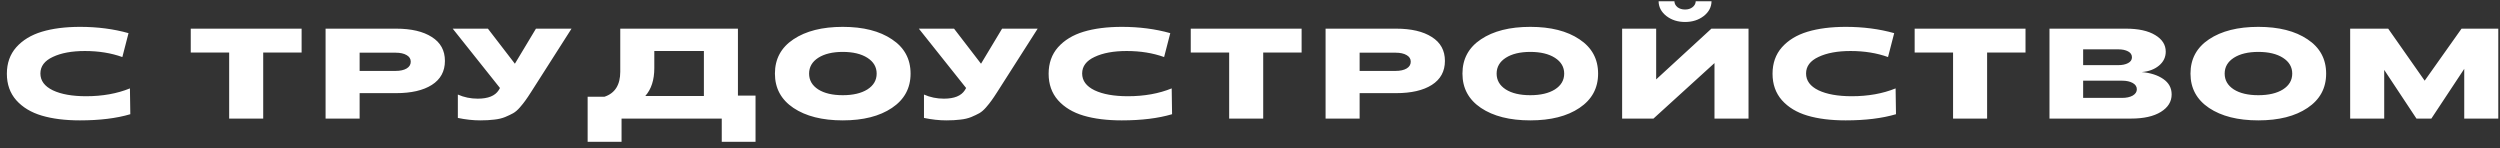 <?xml version="1.0" encoding="UTF-8"?> <svg xmlns="http://www.w3.org/2000/svg" width="253" height="15" viewBox="0 0 253 15" fill="none"><rect x="0" y="0" width="253" height="15" fill="#333333" stroke="none"/> <path d="M8.092 12.182C6.601 12.182 5.314 12.022 4.231 11.701C3.147 11.38 2.285 10.86 1.644 10.141C1.011 9.422 0.695 8.529 0.695 7.463C0.695 6.397 1.011 5.504 1.644 4.785C2.285 4.066 3.147 3.541 4.231 3.212C5.323 2.883 6.614 2.718 8.105 2.718C9.864 2.718 11.498 2.93 13.006 3.355L12.382 5.773C11.246 5.366 9.985 5.162 8.599 5.162C7.273 5.162 6.189 5.361 5.349 5.76C4.508 6.15 4.088 6.709 4.088 7.437C4.088 8.165 4.508 8.733 5.349 9.14C6.189 9.539 7.312 9.738 8.716 9.738C10.371 9.738 11.849 9.474 13.149 8.945L13.188 11.558C11.784 11.974 10.085 12.182 8.092 12.182ZM23.191 12V5.318H19.304V2.9H30.523V5.318H26.636V12H23.191ZM32.949 12V2.9H40.086C41.62 2.9 42.825 3.182 43.7 3.745C44.584 4.3 45.026 5.106 45.026 6.163C45.026 7.22 44.584 8.031 43.7 8.594C42.825 9.149 41.62 9.426 40.086 9.426H36.394V12H32.949ZM36.394 7.177H40.021C40.498 7.177 40.875 7.095 41.152 6.93C41.429 6.765 41.568 6.536 41.568 6.241C41.568 5.955 41.429 5.734 41.152 5.578C40.875 5.413 40.498 5.331 40.021 5.331H36.394V7.177ZM48.596 12.182C47.886 12.182 47.132 12.1 46.334 11.935V9.569C46.958 9.846 47.63 9.985 48.349 9.985C49.398 9.985 50.104 9.699 50.468 9.127L50.598 8.906L45.814 2.9H49.376L52.106 6.449L54.238 2.9H57.839L53.757 9.296C53.514 9.677 53.319 9.968 53.172 10.167C53.033 10.366 52.847 10.6 52.613 10.869C52.388 11.129 52.163 11.324 51.937 11.454C51.721 11.575 51.447 11.705 51.118 11.844C50.797 11.974 50.429 12.061 50.013 12.104C49.606 12.156 49.133 12.182 48.596 12.182ZM59.469 14.353V9.79H61.172C62.238 9.435 62.771 8.59 62.771 7.255V2.9H74.679V9.673H76.46V14.353H73.041V12H62.901V14.353H59.469ZM65.306 9.712H71.234V5.162H66.216V6.891C66.216 8.087 65.912 9.027 65.306 9.712ZM90.265 10.921C89.017 11.762 87.357 12.182 85.286 12.182C83.215 12.182 81.551 11.762 80.294 10.921C79.046 10.08 78.422 8.923 78.422 7.45C78.422 5.968 79.046 4.811 80.294 3.979C81.551 3.138 83.215 2.718 85.286 2.718C87.357 2.718 89.017 3.138 90.265 3.979C91.522 4.811 92.15 5.968 92.15 7.45C92.15 8.923 91.522 10.08 90.265 10.921ZM82.803 9.049C83.418 9.439 84.246 9.634 85.286 9.634C86.326 9.634 87.158 9.439 87.782 9.049C88.406 8.65 88.718 8.117 88.718 7.45C88.718 6.783 88.406 6.25 87.782 5.851C87.158 5.452 86.326 5.253 85.286 5.253C84.255 5.253 83.427 5.452 82.803 5.851C82.188 6.25 81.88 6.783 81.88 7.45C81.88 8.117 82.188 8.65 82.803 9.049ZM95.769 12.182C95.058 12.182 94.304 12.1 93.507 11.935V9.569C94.131 9.846 94.802 9.985 95.522 9.985C96.57 9.985 97.277 9.699 97.641 9.127L97.771 8.906L92.987 2.9H96.549L99.279 6.449L101.411 2.9H105.012L100.93 9.296C100.687 9.677 100.492 9.968 100.345 10.167C100.206 10.366 100.02 10.6 99.786 10.869C99.561 11.129 99.335 11.324 99.11 11.454C98.893 11.575 98.62 11.705 98.291 11.844C97.97 11.974 97.602 12.061 97.186 12.104C96.778 12.156 96.306 12.182 95.769 12.182ZM113.518 12.182C112.027 12.182 110.74 12.022 109.657 11.701C108.574 11.38 107.711 10.86 107.07 10.141C106.437 9.422 106.121 8.529 106.121 7.463C106.121 6.397 106.437 5.504 107.07 4.785C107.711 4.066 108.574 3.541 109.657 3.212C110.749 2.883 112.04 2.718 113.531 2.718C115.29 2.718 116.924 2.93 118.432 3.355L117.808 5.773C116.673 5.366 115.412 5.162 114.025 5.162C112.699 5.162 111.616 5.361 110.775 5.76C109.934 6.15 109.514 6.709 109.514 7.437C109.514 8.165 109.934 8.733 110.775 9.14C111.616 9.539 112.738 9.738 114.142 9.738C115.797 9.738 117.275 9.474 118.575 8.945L118.614 11.558C117.21 11.974 115.511 12.182 113.518 12.182ZM124.391 12V5.318H120.504V2.9H131.723V5.318H127.836V12H124.391ZM134.149 12V2.9H141.286C142.82 2.9 144.024 3.182 144.9 3.745C145.784 4.3 146.226 5.106 146.226 6.163C146.226 7.22 145.784 8.031 144.9 8.594C144.024 9.149 142.82 9.426 141.286 9.426H137.594V12H134.149ZM137.594 7.177H141.221C141.697 7.177 142.074 7.095 142.352 6.93C142.629 6.765 142.768 6.536 142.768 6.241C142.768 5.955 142.629 5.734 142.352 5.578C142.074 5.413 141.697 5.331 141.221 5.331H137.594V7.177ZM159.843 10.921C158.595 11.762 156.935 12.182 154.864 12.182C152.792 12.182 151.128 11.762 149.872 10.921C148.624 10.08 148 8.923 148 7.45C148 5.968 148.624 4.811 149.872 3.979C151.128 3.138 152.792 2.718 154.864 2.718C156.935 2.718 158.595 3.138 159.843 3.979C161.099 4.811 161.728 5.968 161.728 7.45C161.728 8.923 161.099 10.08 159.843 10.921ZM152.381 9.049C152.996 9.439 153.824 9.634 154.864 9.634C155.904 9.634 156.736 9.439 157.36 9.049C157.984 8.65 158.296 8.117 158.296 7.45C158.296 6.783 157.984 6.25 157.36 5.851C156.736 5.452 155.904 5.253 154.864 5.253C153.832 5.253 153.005 5.452 152.381 5.851C151.765 6.25 151.458 6.783 151.458 7.45C151.458 8.117 151.765 8.65 152.381 9.049ZM172.414 1.626C171.894 2.025 171.265 2.224 170.529 2.224C169.792 2.224 169.164 2.025 168.644 1.626C168.124 1.219 167.859 0.72 167.851 0.131H169.45C169.458 0.365 169.562 0.564 169.762 0.729C169.97 0.885 170.225 0.963 170.529 0.963C170.832 0.963 171.083 0.885 171.283 0.729C171.491 0.564 171.599 0.365 171.608 0.131H173.207C173.198 0.72 172.934 1.219 172.414 1.626ZM164.159 12V2.9H167.604V8.035L173.194 2.9H176.951V12H173.506V6.384L167.331 12H164.159ZM186.778 12.182C185.287 12.182 184 12.022 182.917 11.701C181.833 11.38 180.971 10.86 180.33 10.141C179.697 9.422 179.381 8.529 179.381 7.463C179.381 6.397 179.697 5.504 180.33 4.785C180.971 4.066 181.833 3.541 182.917 3.212C184.009 2.883 185.3 2.718 186.791 2.718C188.55 2.718 190.184 2.93 191.692 3.355L191.068 5.773C189.932 5.366 188.671 5.162 187.285 5.162C185.959 5.162 184.875 5.361 184.035 5.76C183.194 6.15 182.774 6.709 182.774 7.437C182.774 8.165 183.194 8.733 184.035 9.14C184.875 9.539 185.998 9.738 187.402 9.738C189.057 9.738 190.535 9.474 191.835 8.945L191.874 11.558C190.47 11.974 188.771 12.182 186.778 12.182ZM197.65 12V5.318H193.763V2.9H204.982V5.318H201.095V12H197.65ZM207.408 12V2.9H215.143C216.409 2.9 217.397 3.117 218.107 3.55C218.818 3.975 219.173 4.534 219.173 5.227C219.173 5.79 218.944 6.263 218.484 6.644C218.034 7.017 217.453 7.233 216.742 7.294C217.635 7.372 218.363 7.606 218.926 7.996C219.49 8.386 219.771 8.906 219.771 9.556C219.771 10.284 219.407 10.873 218.679 11.324C217.951 11.775 216.946 12 215.663 12H207.408ZM210.814 6.592H214.376C214.775 6.592 215.104 6.523 215.364 6.384C215.624 6.245 215.754 6.05 215.754 5.799C215.754 5.539 215.624 5.34 215.364 5.201C215.104 5.062 214.775 4.993 214.376 4.993H210.814V6.592ZM210.814 9.907H214.753C215.195 9.907 215.555 9.829 215.832 9.673C216.11 9.508 216.248 9.296 216.248 9.036C216.248 8.767 216.11 8.555 215.832 8.399C215.555 8.243 215.195 8.165 214.753 8.165H210.814V9.907ZM233.521 10.921C232.273 11.762 230.614 12.182 228.542 12.182C226.471 12.182 224.807 11.762 223.55 10.921C222.302 10.08 221.678 8.923 221.678 7.45C221.678 5.968 222.302 4.811 223.55 3.979C224.807 3.138 226.471 2.718 228.542 2.718C230.614 2.718 232.273 3.138 233.521 3.979C234.778 4.811 235.406 5.968 235.406 7.45C235.406 8.923 234.778 10.08 233.521 10.921ZM226.059 9.049C226.675 9.439 227.502 9.634 228.542 9.634C229.582 9.634 230.414 9.439 231.038 9.049C231.662 8.65 231.974 8.117 231.974 7.45C231.974 6.783 231.662 6.25 231.038 5.851C230.414 5.452 229.582 5.253 228.542 5.253C227.511 5.253 226.683 5.452 226.059 5.851C225.444 6.25 225.136 6.783 225.136 7.45C225.136 8.117 225.444 8.65 226.059 9.049ZM237.837 12V2.9H241.685L245.377 8.165L249.108 2.9H252.826V12H249.381V6.969L246.053 12H244.545L241.282 7.073V12H237.837Z" fill="white"></path> </svg> 